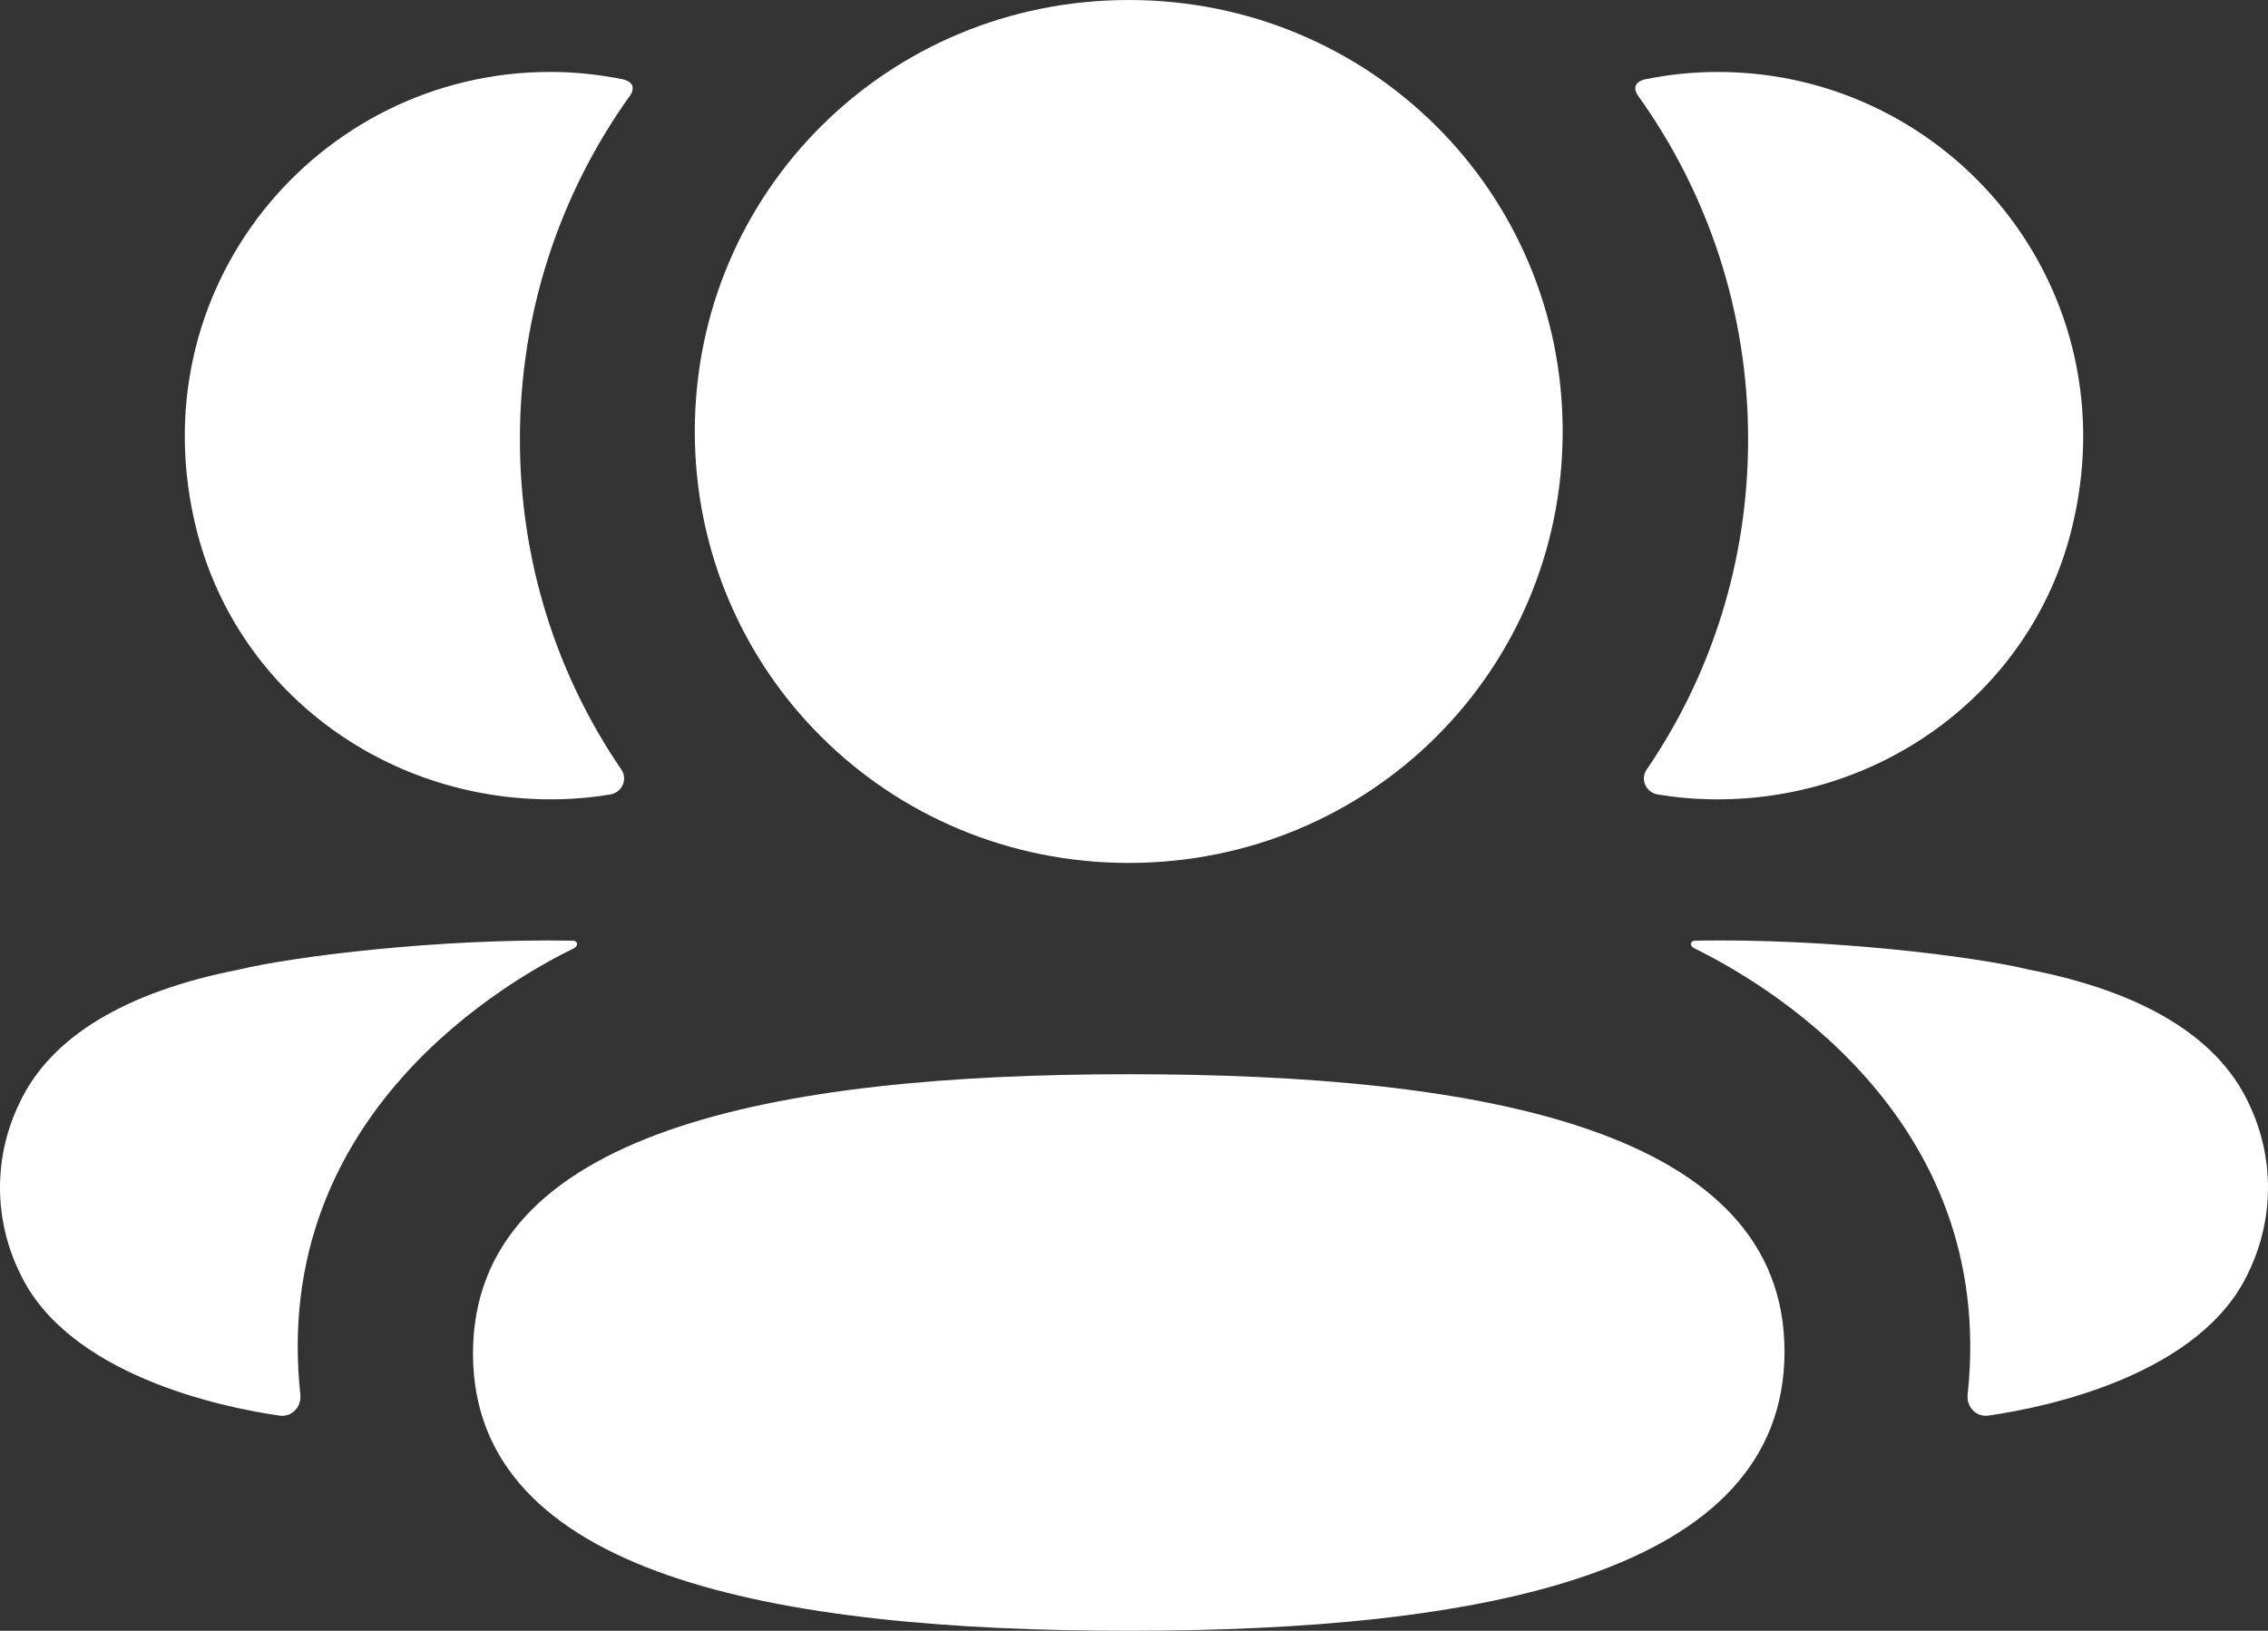 <?xml version="1.0" encoding="UTF-8"?> <svg xmlns="http://www.w3.org/2000/svg" width="89" height="64" viewBox="0 0 89 64" fill="none"><rect x="0" y="0" width="89" height="64" fill="#333333" stroke="none"/> <path d="M44.294 42.158C58.175 42.158 70.027 44.334 70.027 53.041C70.027 61.745 58.251 64 44.294 64C30.413 64 18.561 61.824 18.561 53.121C18.561 44.414 30.337 42.158 44.294 42.158ZM66.487 36.916C71.794 36.818 77.499 37.539 79.607 38.05C84.074 38.919 87.011 40.691 88.228 43.267C89.257 45.381 89.257 47.834 88.228 49.946C86.367 53.941 80.364 55.223 78.032 55.554C77.55 55.627 77.162 55.212 77.213 54.733C78.405 43.663 68.925 38.414 66.473 37.207C66.368 37.153 66.346 37.07 66.357 37.02C66.364 36.984 66.408 36.926 66.487 36.916ZM22.515 36.917C22.595 36.928 22.635 36.985 22.642 37.018C22.653 37.072 22.631 37.151 22.53 37.209C20.074 38.416 10.594 43.664 11.786 54.731C11.837 55.214 11.453 55.624 10.971 55.556C8.638 55.224 2.636 53.942 0.774 49.947C-0.258 47.832 -0.258 45.383 0.774 43.268C1.991 40.692 4.925 38.92 9.392 38.048C11.504 37.54 17.205 36.82 22.515 36.917ZM44.294 0C53.744 0 61.322 7.529 61.322 16.931C61.322 26.33 53.744 33.866 44.294 33.866C34.843 33.866 27.265 26.33 27.265 16.931C27.265 7.529 34.843 0 44.294 0ZM67.411 2.824C76.539 2.824 83.708 11.365 81.266 20.879C79.618 27.284 73.652 31.538 67.005 31.366C66.339 31.348 65.683 31.286 65.049 31.178C64.589 31.099 64.357 30.584 64.618 30.202C67.154 26.491 68.599 22.028 68.599 17.237C68.599 12.237 67.02 7.575 64.278 3.753C64.191 3.634 64.126 3.45 64.213 3.314C64.285 3.202 64.419 3.144 64.546 3.115C65.469 2.928 66.418 2.824 67.411 2.824ZM21.586 2.823C22.579 2.823 23.528 2.928 24.455 3.115C24.578 3.144 24.716 3.205 24.788 3.313C24.872 3.45 24.81 3.634 24.723 3.753C21.981 7.575 20.402 12.236 20.402 17.236C20.402 22.028 21.847 26.491 24.383 30.202C24.643 30.584 24.412 31.099 23.952 31.178C23.314 31.29 22.662 31.347 21.996 31.365C15.349 31.538 9.383 27.284 7.735 20.879C5.289 11.365 12.458 2.823 21.586 2.823Z" fill="white"></path> </svg> 